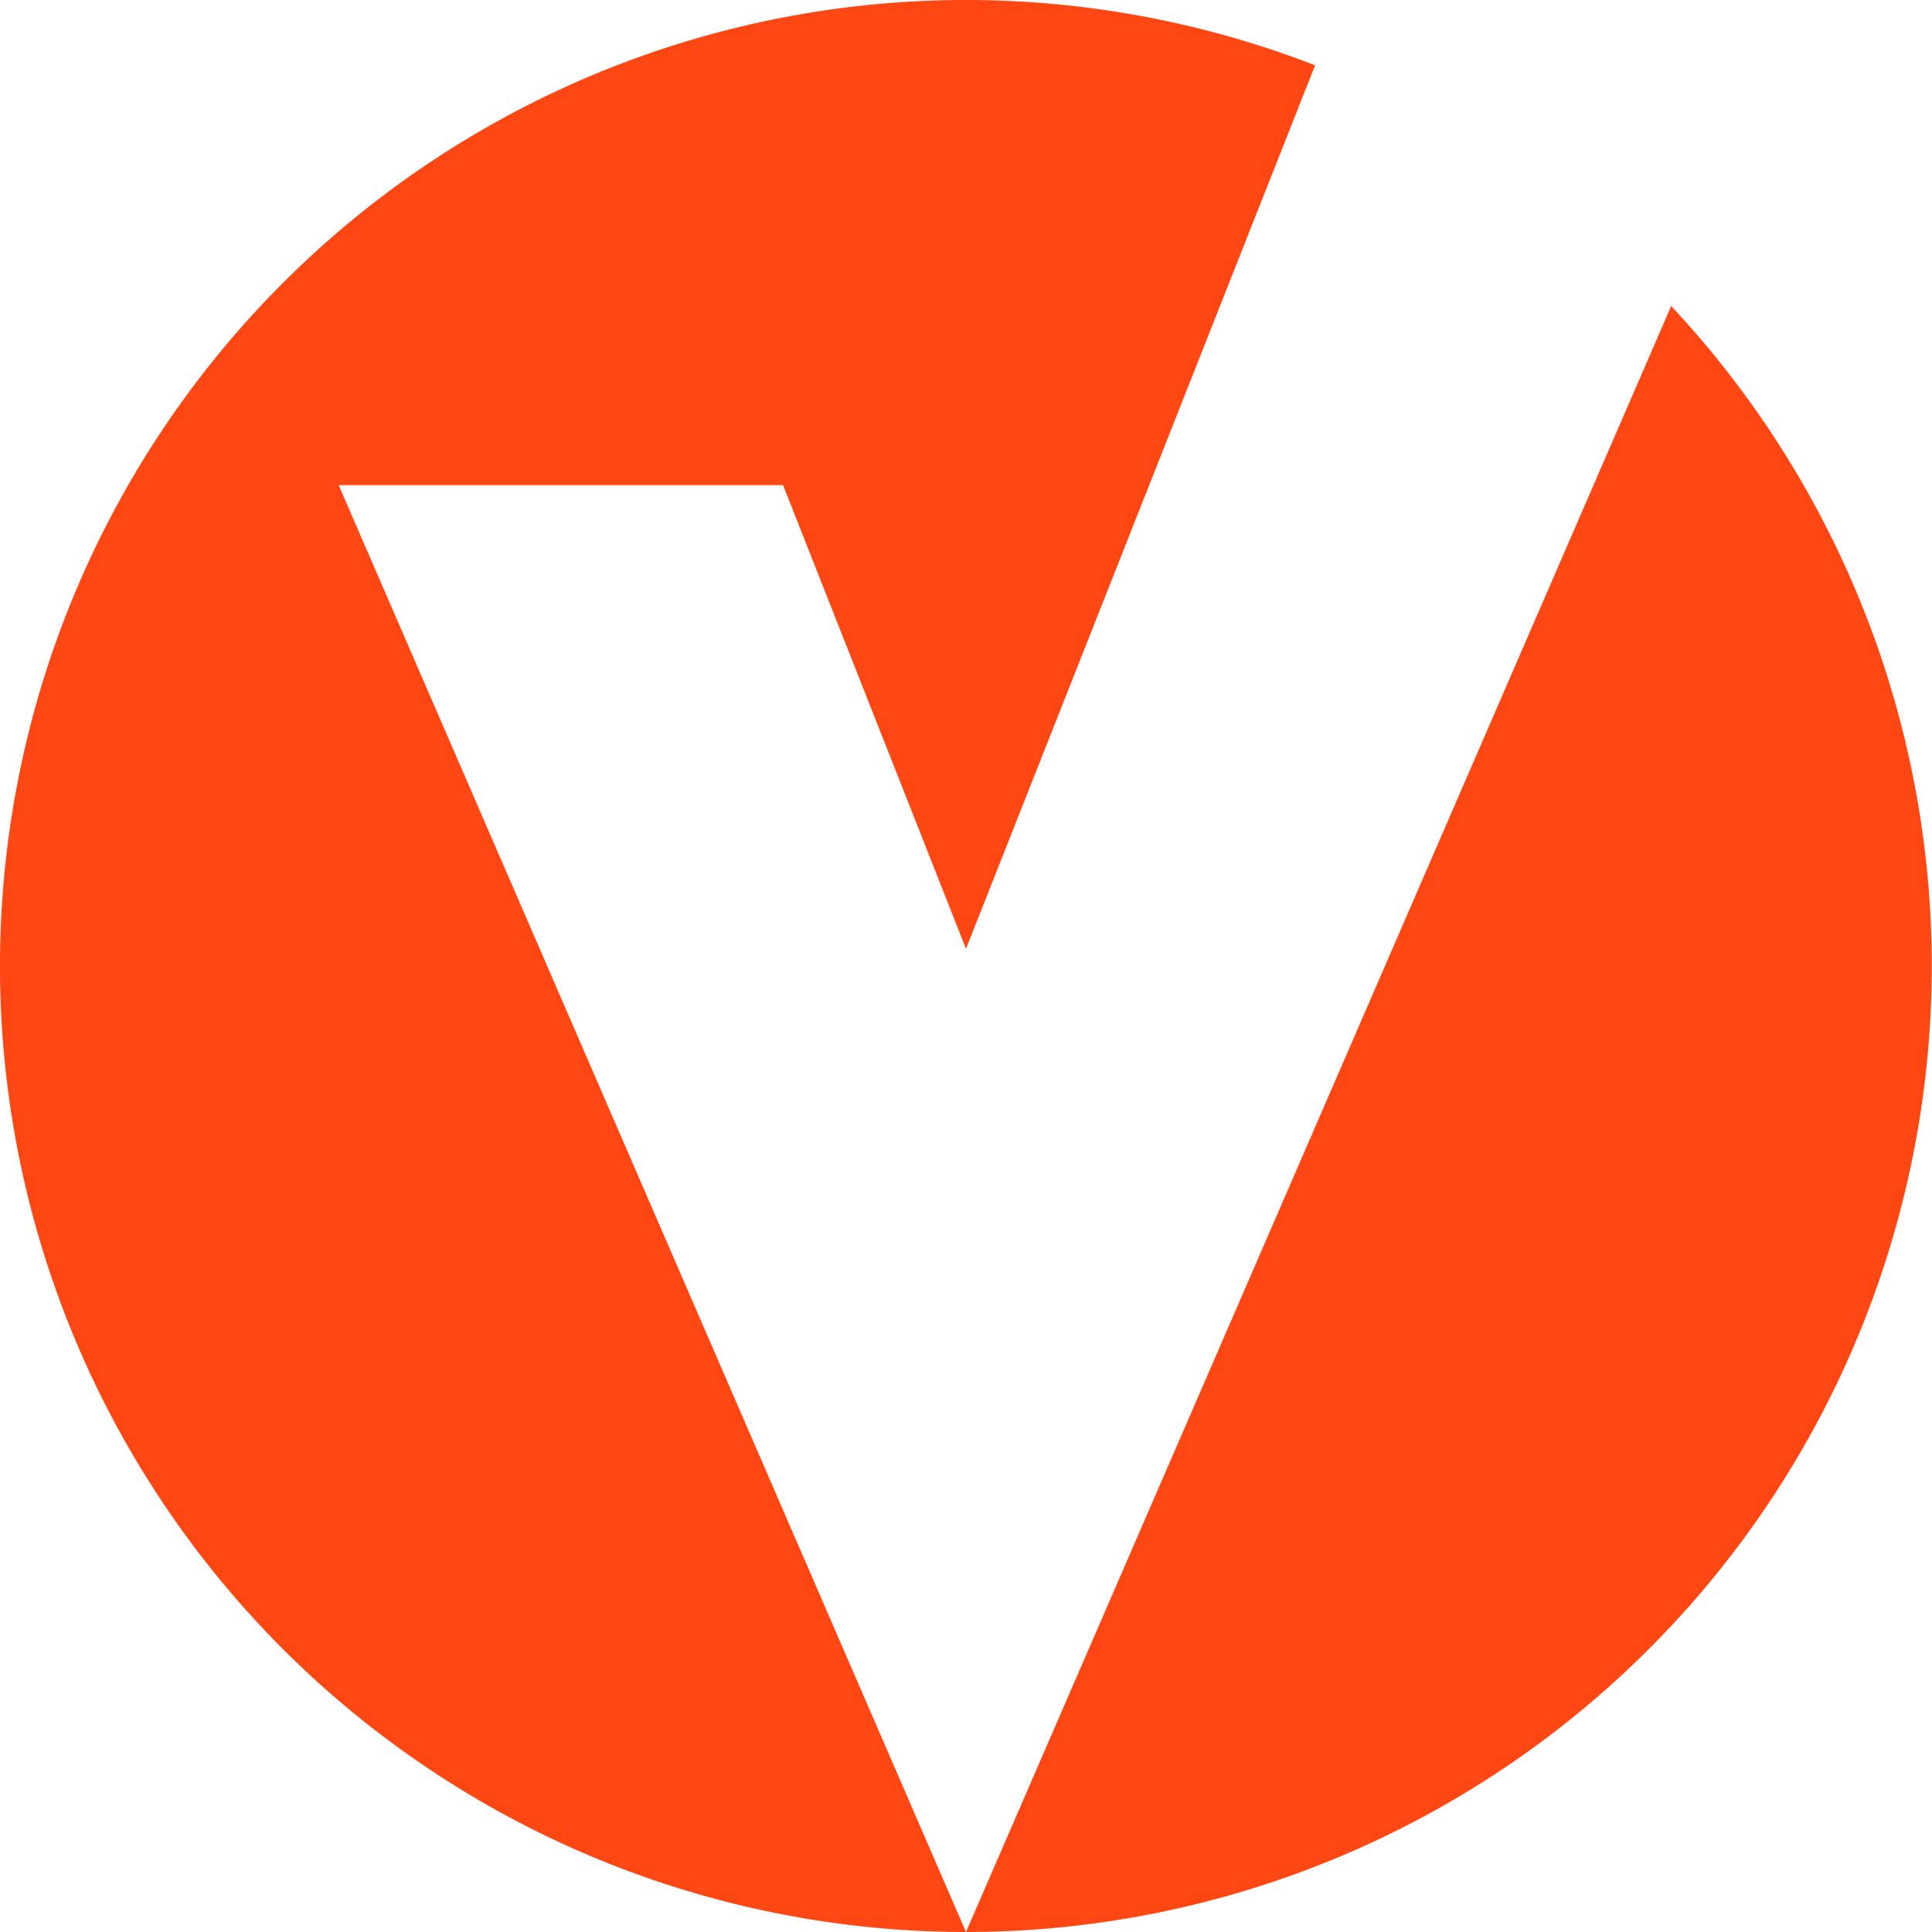 <svg id="Layer_1" data-name="Layer 1" xmlns="http://www.w3.org/2000/svg" width="100" height="100" viewBox="0 0 100 100"><title>VMIconOC_100x100</title><path d="M41.53,26,51,50,69.07,4.27A50,50,0,1,0,51,100.89L18.53,26Z" transform="translate(-1 -0.89)" fill="#ff4713"/><path d="M87.5,16.73,51,100.89A50,50,0,0,0,87.5,16.73Z" transform="translate(-1 -0.89)" fill="#ff4713"/></svg>
